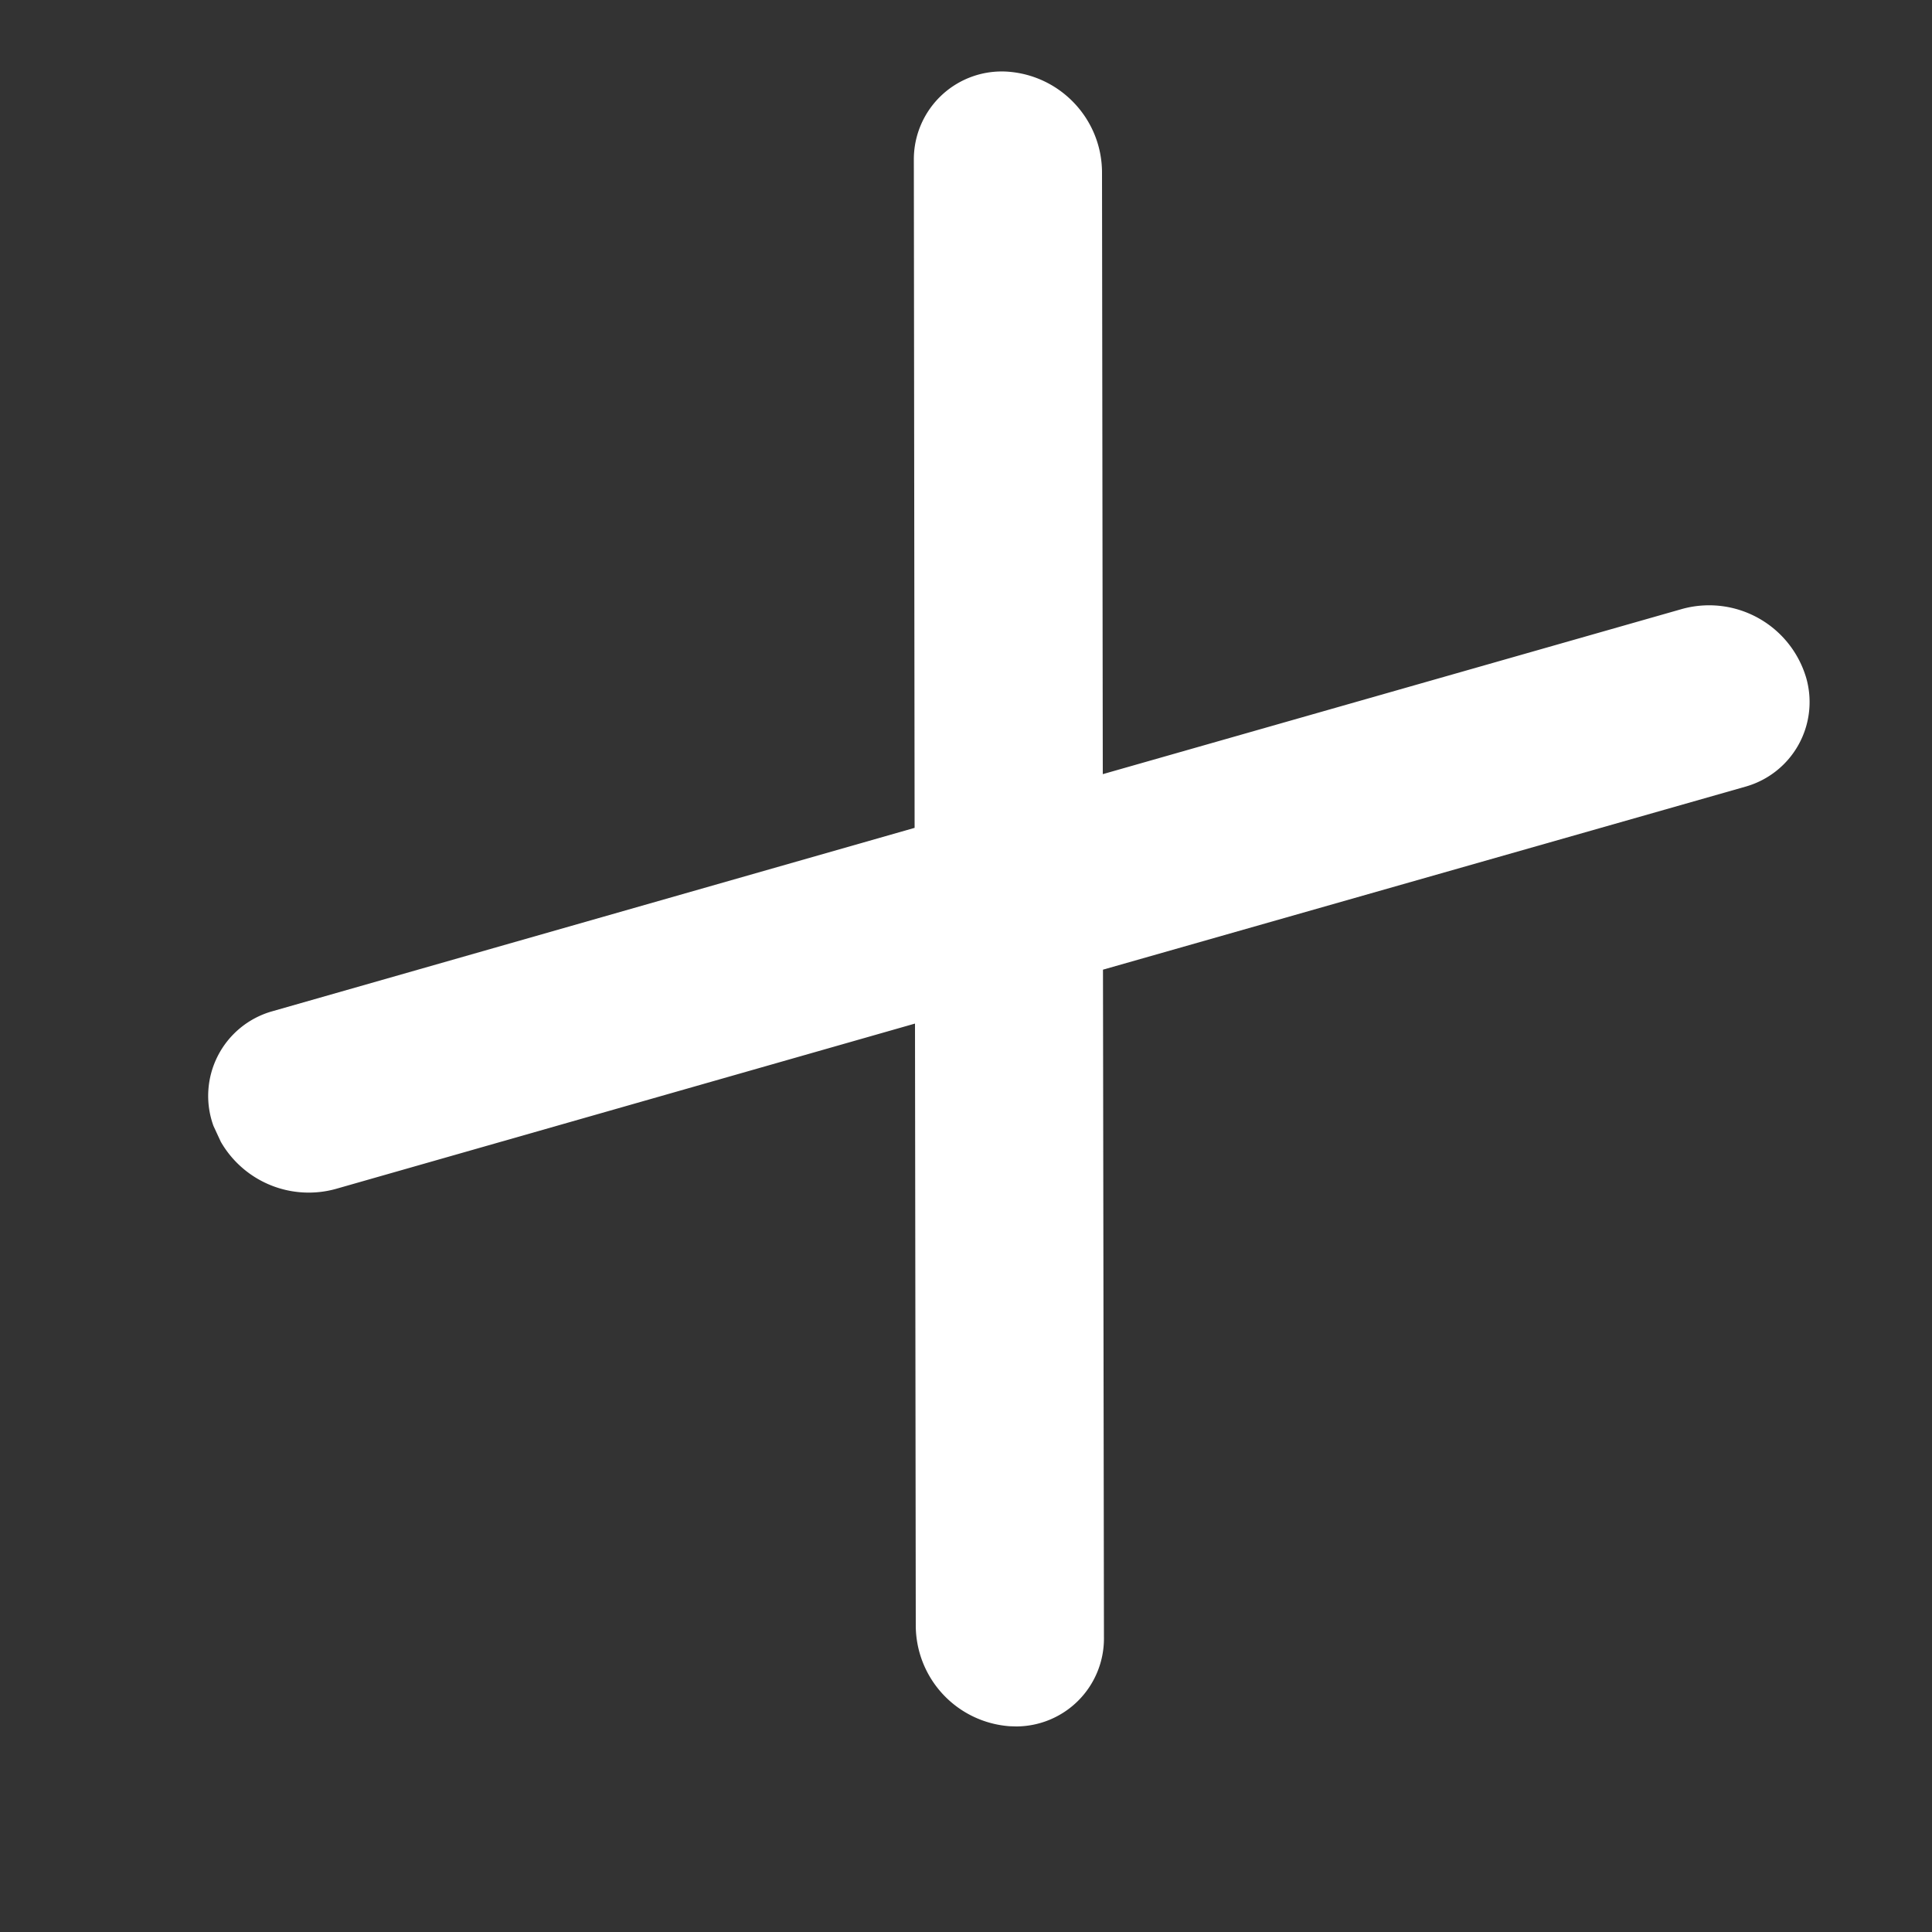 <svg xmlns="http://www.w3.org/2000/svg" width="10px" height="10px" viewBox="0 0 10 10"><rect x="0" y="0" width="10" height="10" fill="#333333" stroke="none"/><path fill="#FFF" fill-rule="evenodd" d="M8.703 3.153a.524.524 0 0 1 .646.356.455.455 0 0 1-.312.562l-3.328.948.005 3.462a.455.455 0 0 1-.454.455l-.033-.001a.524.524 0 0 1-.487-.523l-.004-3.114-2.995.855a.525.525 0 0 1-.598-.243l-.038-.082a.455.455 0 0 1 .302-.593l3.327-.95L4.73.825a.455.455 0 0 1 .487-.454c.274.02.487.248.487.523l.004 3.113Z"/></svg>